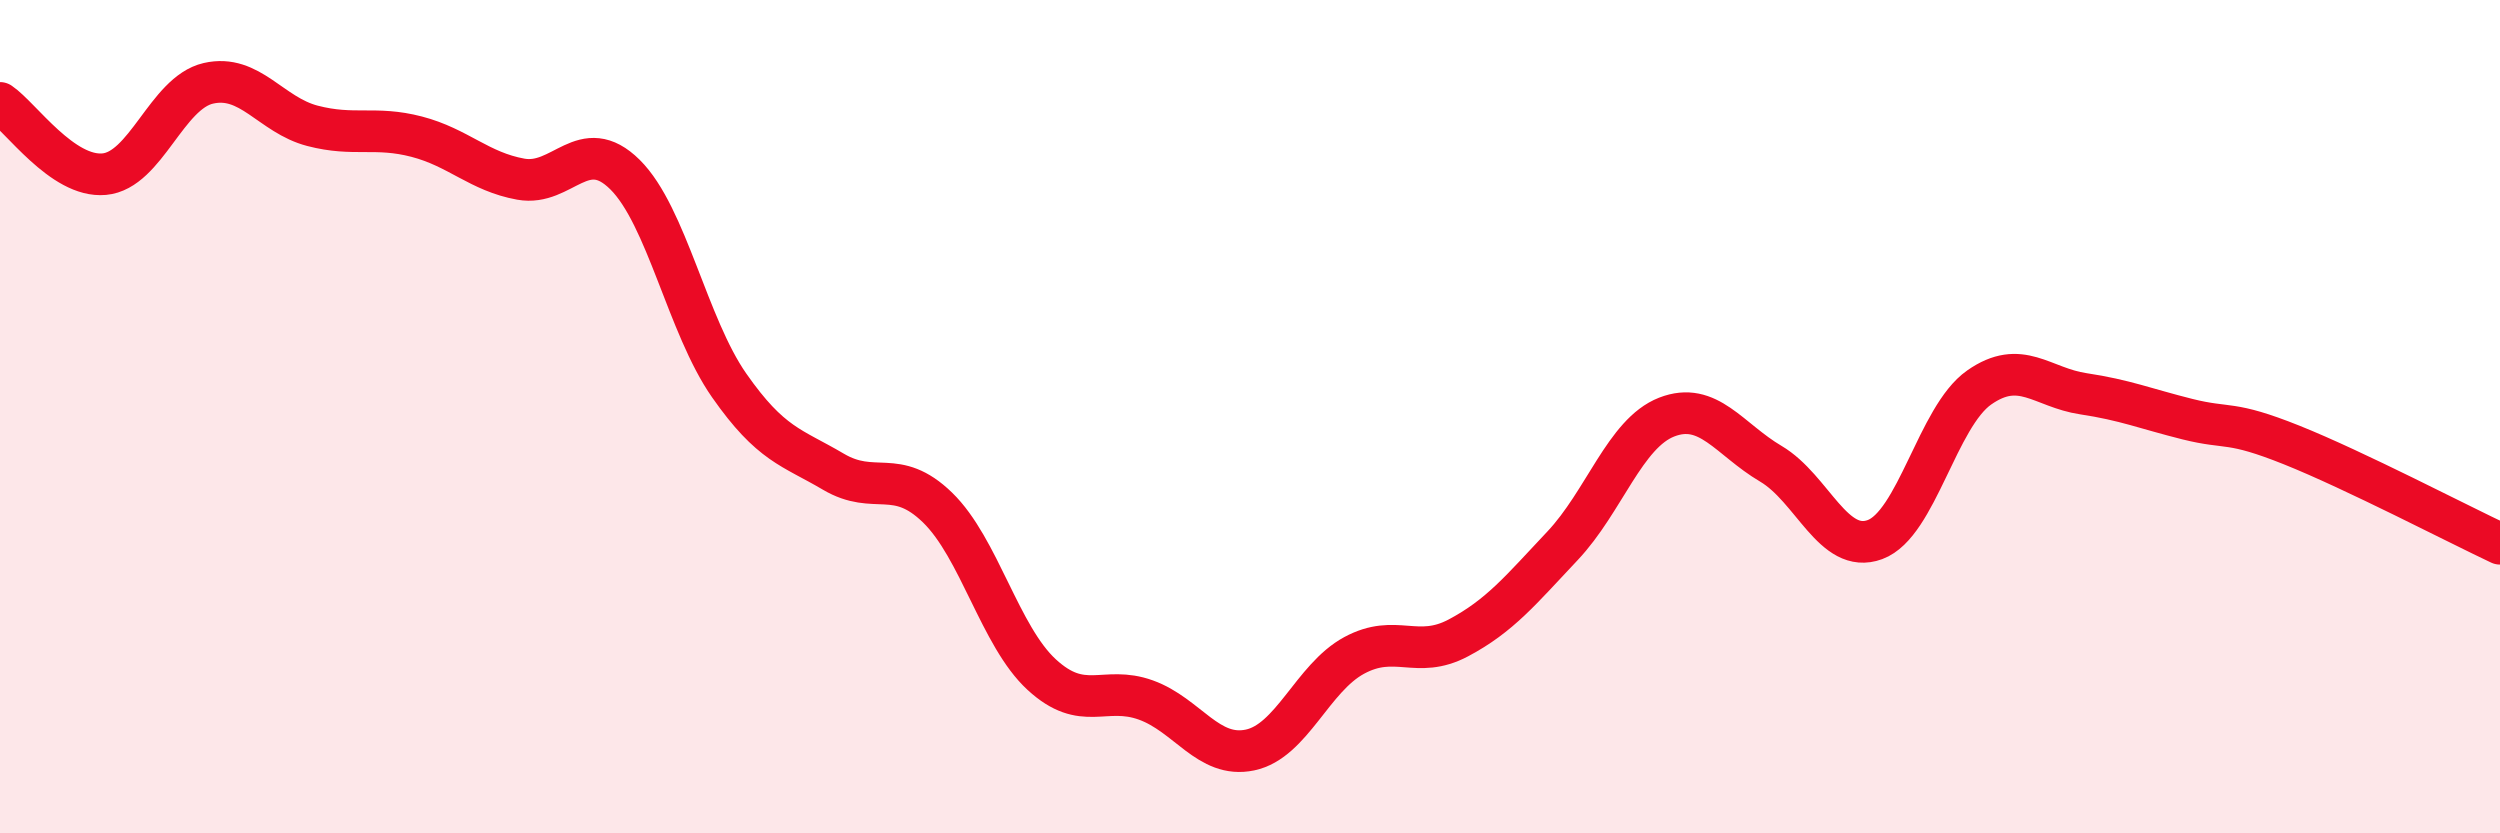 
    <svg width="60" height="20" viewBox="0 0 60 20" xmlns="http://www.w3.org/2000/svg">
      <path
        d="M 0,2.47 C 0.5,2.81 1.5,4.27 2.5,4.18 C 3.5,4.09 4,2.23 5,2 C 6,1.77 6.5,2.76 7.5,3.02 C 8.5,3.28 9,3.02 10,3.28 C 11,3.54 11.5,4.12 12.5,4.3 C 13.5,4.48 14,3.2 15,4.19 C 16,5.18 16.5,7.82 17.5,9.25 C 18.5,10.68 19,10.73 20,11.32 C 21,11.91 21.5,11.21 22.5,12.18 C 23.5,13.15 24,15.27 25,16.19 C 26,17.11 26.5,16.44 27.5,16.8 C 28.5,17.16 29,18.21 30,18 C 31,17.79 31.5,16.27 32.5,15.73 C 33.5,15.19 34,15.84 35,15.31 C 36,14.78 36.5,14.16 37.5,13.1 C 38.5,12.04 39,10.4 40,10.01 C 41,9.62 41.5,10.54 42.5,11.13 C 43.5,11.72 44,13.32 45,12.95 C 46,12.58 46.5,10 47.5,9.3 C 48.5,8.6 49,9.3 50,9.45 C 51,9.6 51.5,9.81 52.5,10.06 C 53.5,10.31 53.5,10.08 55,10.68 C 56.5,11.28 59,12.58 60,13.05L60 20L0 20Z"
        fill="#EB0A25"
        opacity="0.1"
        stroke-linecap="round"
        stroke-linejoin="round"
      />
      <path
        d="M 0,2.47 C 0.5,2.81 1.5,4.27 2.5,4.18 C 3.5,4.09 4,2.23 5,2 C 6,1.77 6.5,2.76 7.5,3.02 C 8.5,3.28 9,3.02 10,3.28 C 11,3.54 11.5,4.12 12.5,4.3 C 13.5,4.48 14,3.2 15,4.19 C 16,5.18 16.5,7.82 17.5,9.25 C 18.5,10.68 19,10.73 20,11.32 C 21,11.91 21.5,11.21 22.5,12.18 C 23.5,13.15 24,15.27 25,16.19 C 26,17.11 26.5,16.44 27.5,16.8 C 28.5,17.16 29,18.21 30,18 C 31,17.79 31.5,16.27 32.5,15.73 C 33.5,15.19 34,15.84 35,15.31 C 36,14.78 36.5,14.16 37.5,13.1 C 38.5,12.04 39,10.4 40,10.01 C 41,9.62 41.5,10.54 42.5,11.13 C 43.5,11.72 44,13.32 45,12.95 C 46,12.58 46.5,10 47.5,9.3 C 48.5,8.6 49,9.3 50,9.45 C 51,9.6 51.5,9.81 52.5,10.06 C 53.5,10.31 53.5,10.08 55,10.68 C 56.5,11.28 59,12.58 60,13.05"
        stroke="#EB0A25"
        stroke-width="1"
        fill="none"
        stroke-linecap="round"
        stroke-linejoin="round"
      />
    </svg>
  